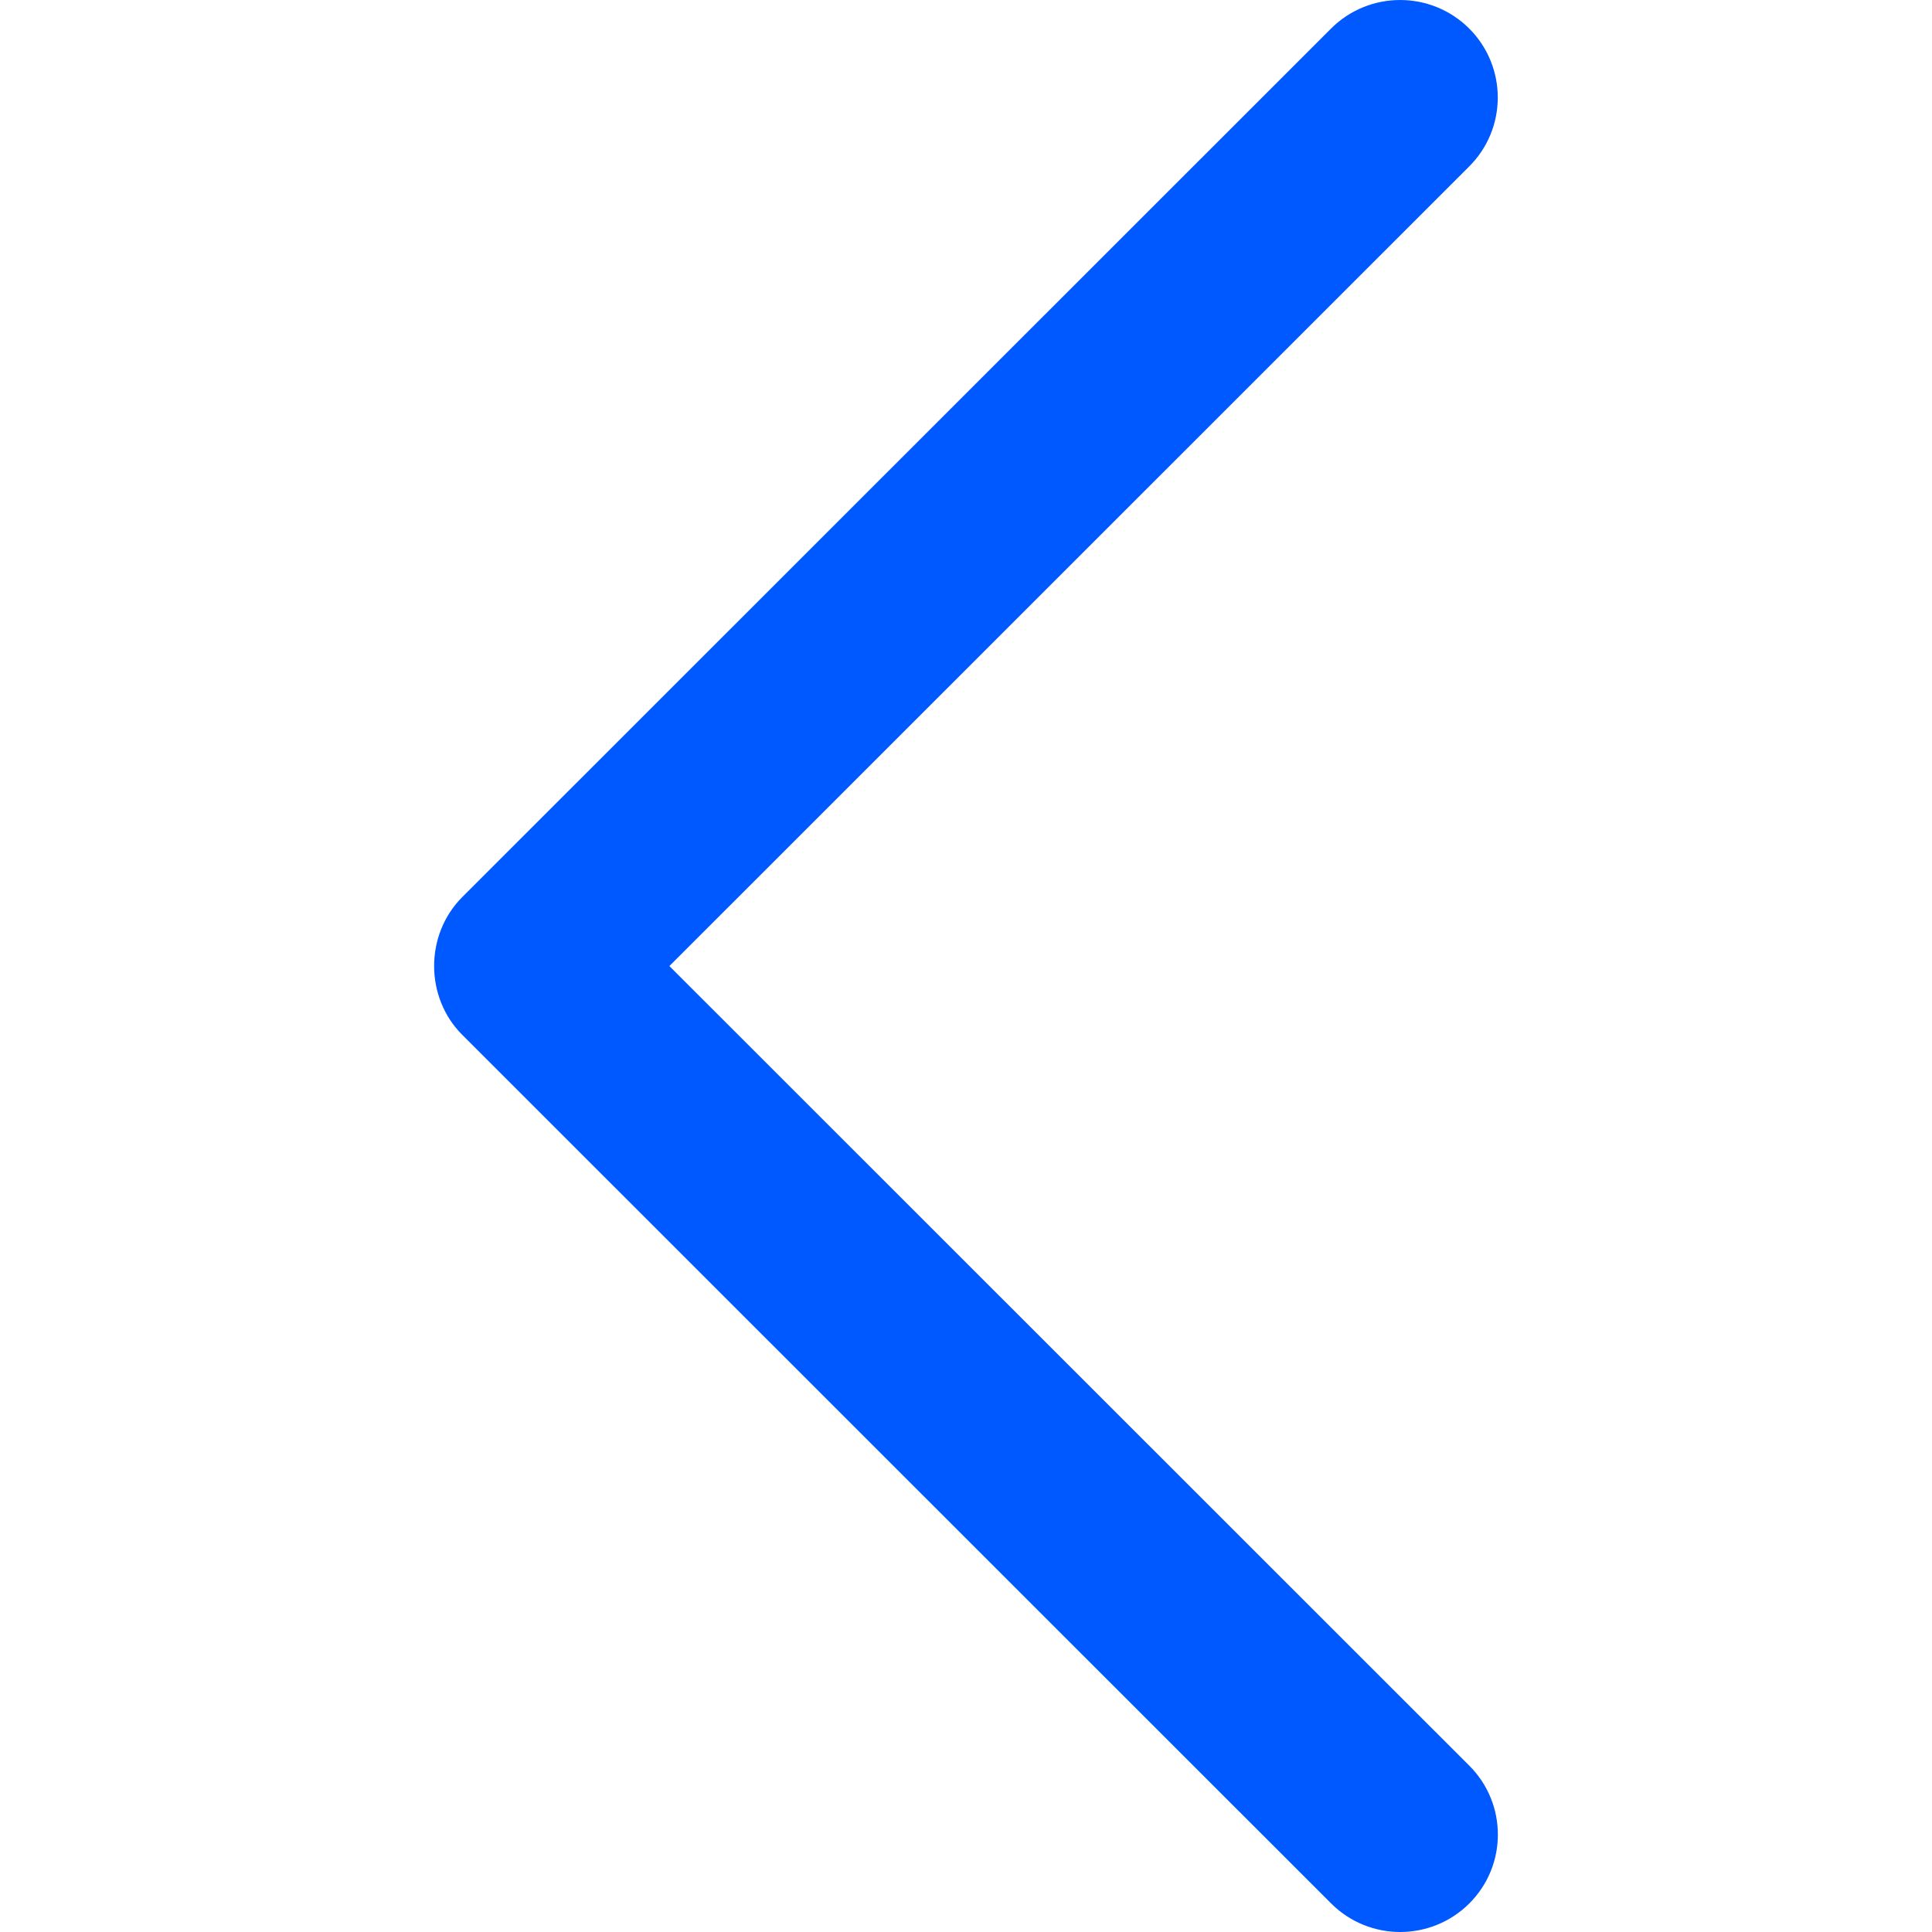 <?xml version="1.0" encoding="UTF-8"?> <svg xmlns="http://www.w3.org/2000/svg" width="174" height="174" viewBox="0 0 174 174" fill="none"> <g clip-path="url(#clip0)"> <path d="M41.641 93.21L119.888 171.431C123.322 174.856 128.884 174.856 132.326 171.431C135.76 168.007 135.76 162.444 132.326 159.019L60.286 87.005L132.318 14.99C135.751 11.565 135.751 6.003 132.318 2.569C128.884 -0.855 123.313 -0.855 119.88 2.569L41.633 80.79C38.252 84.179 38.252 89.829 41.641 93.21Z" fill="#0058FF"></path> </g> <defs> <clipPath id="clip0"> <rect width="174" height="174" fill="white"></rect> </clipPath> </defs> </svg> 